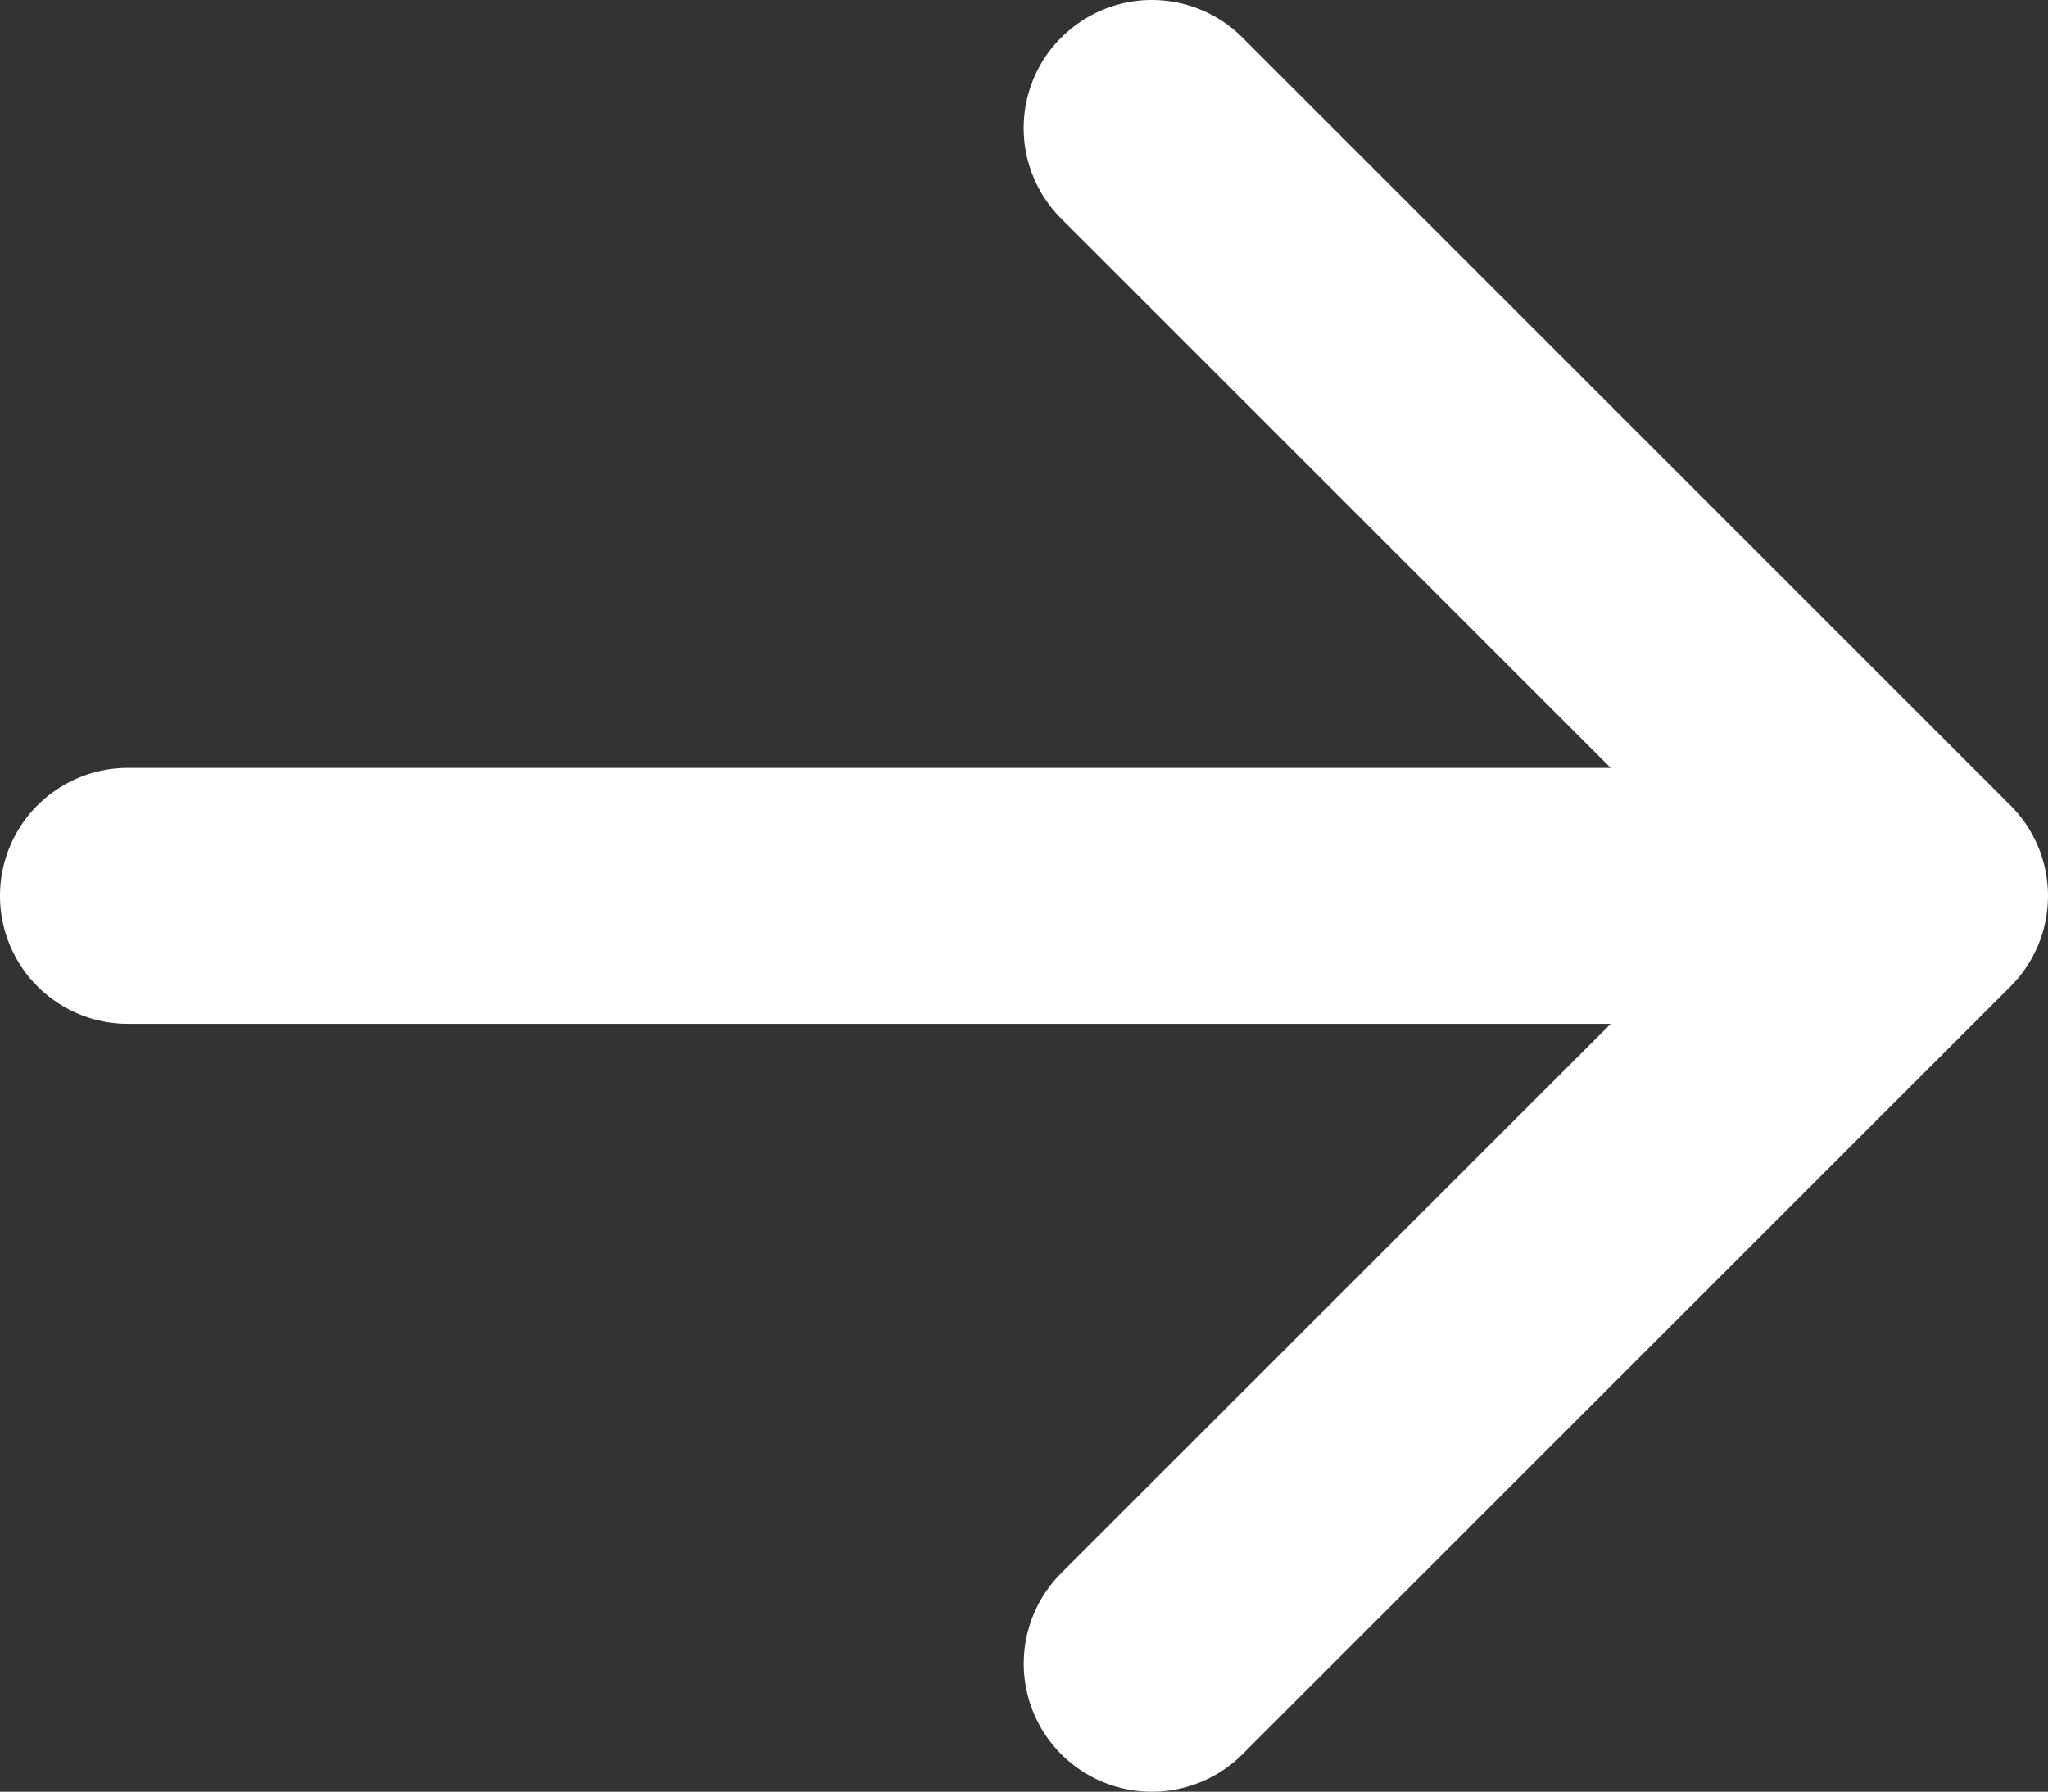 <svg id="arrow-right-short" xmlns="http://www.w3.org/2000/svg" width="39.418" height="34.493" viewBox="0 0 39.418 34.493">
  <rect x="0" y="0" width="39.418" height="34.493" fill="#333333" stroke="none"/>
  <path id="Path_21" data-name="Path 21" d="M18.722,10.847a2.463,2.463,0,0,1,3.488,0l14.78,14.78a2.463,2.463,0,0,1,0,3.488L22.21,43.894a2.466,2.466,0,1,1-3.488-3.488L31.761,27.37,18.722,14.333a2.463,2.463,0,0,1,0-3.488Z" transform="translate(1.704 -10.123)" fill="#fff" fill-rule="evenodd"/>
  <path id="Path_22" data-name="Path 22" d="M9,19.338a2.463,2.463,0,0,1,2.463-2.463H43.486a2.463,2.463,0,1,1,0,4.927H11.463A2.463,2.463,0,0,1,9,19.338Z" transform="translate(-9 -2.092)" fill="#fff" fill-rule="evenodd"/>
</svg>

